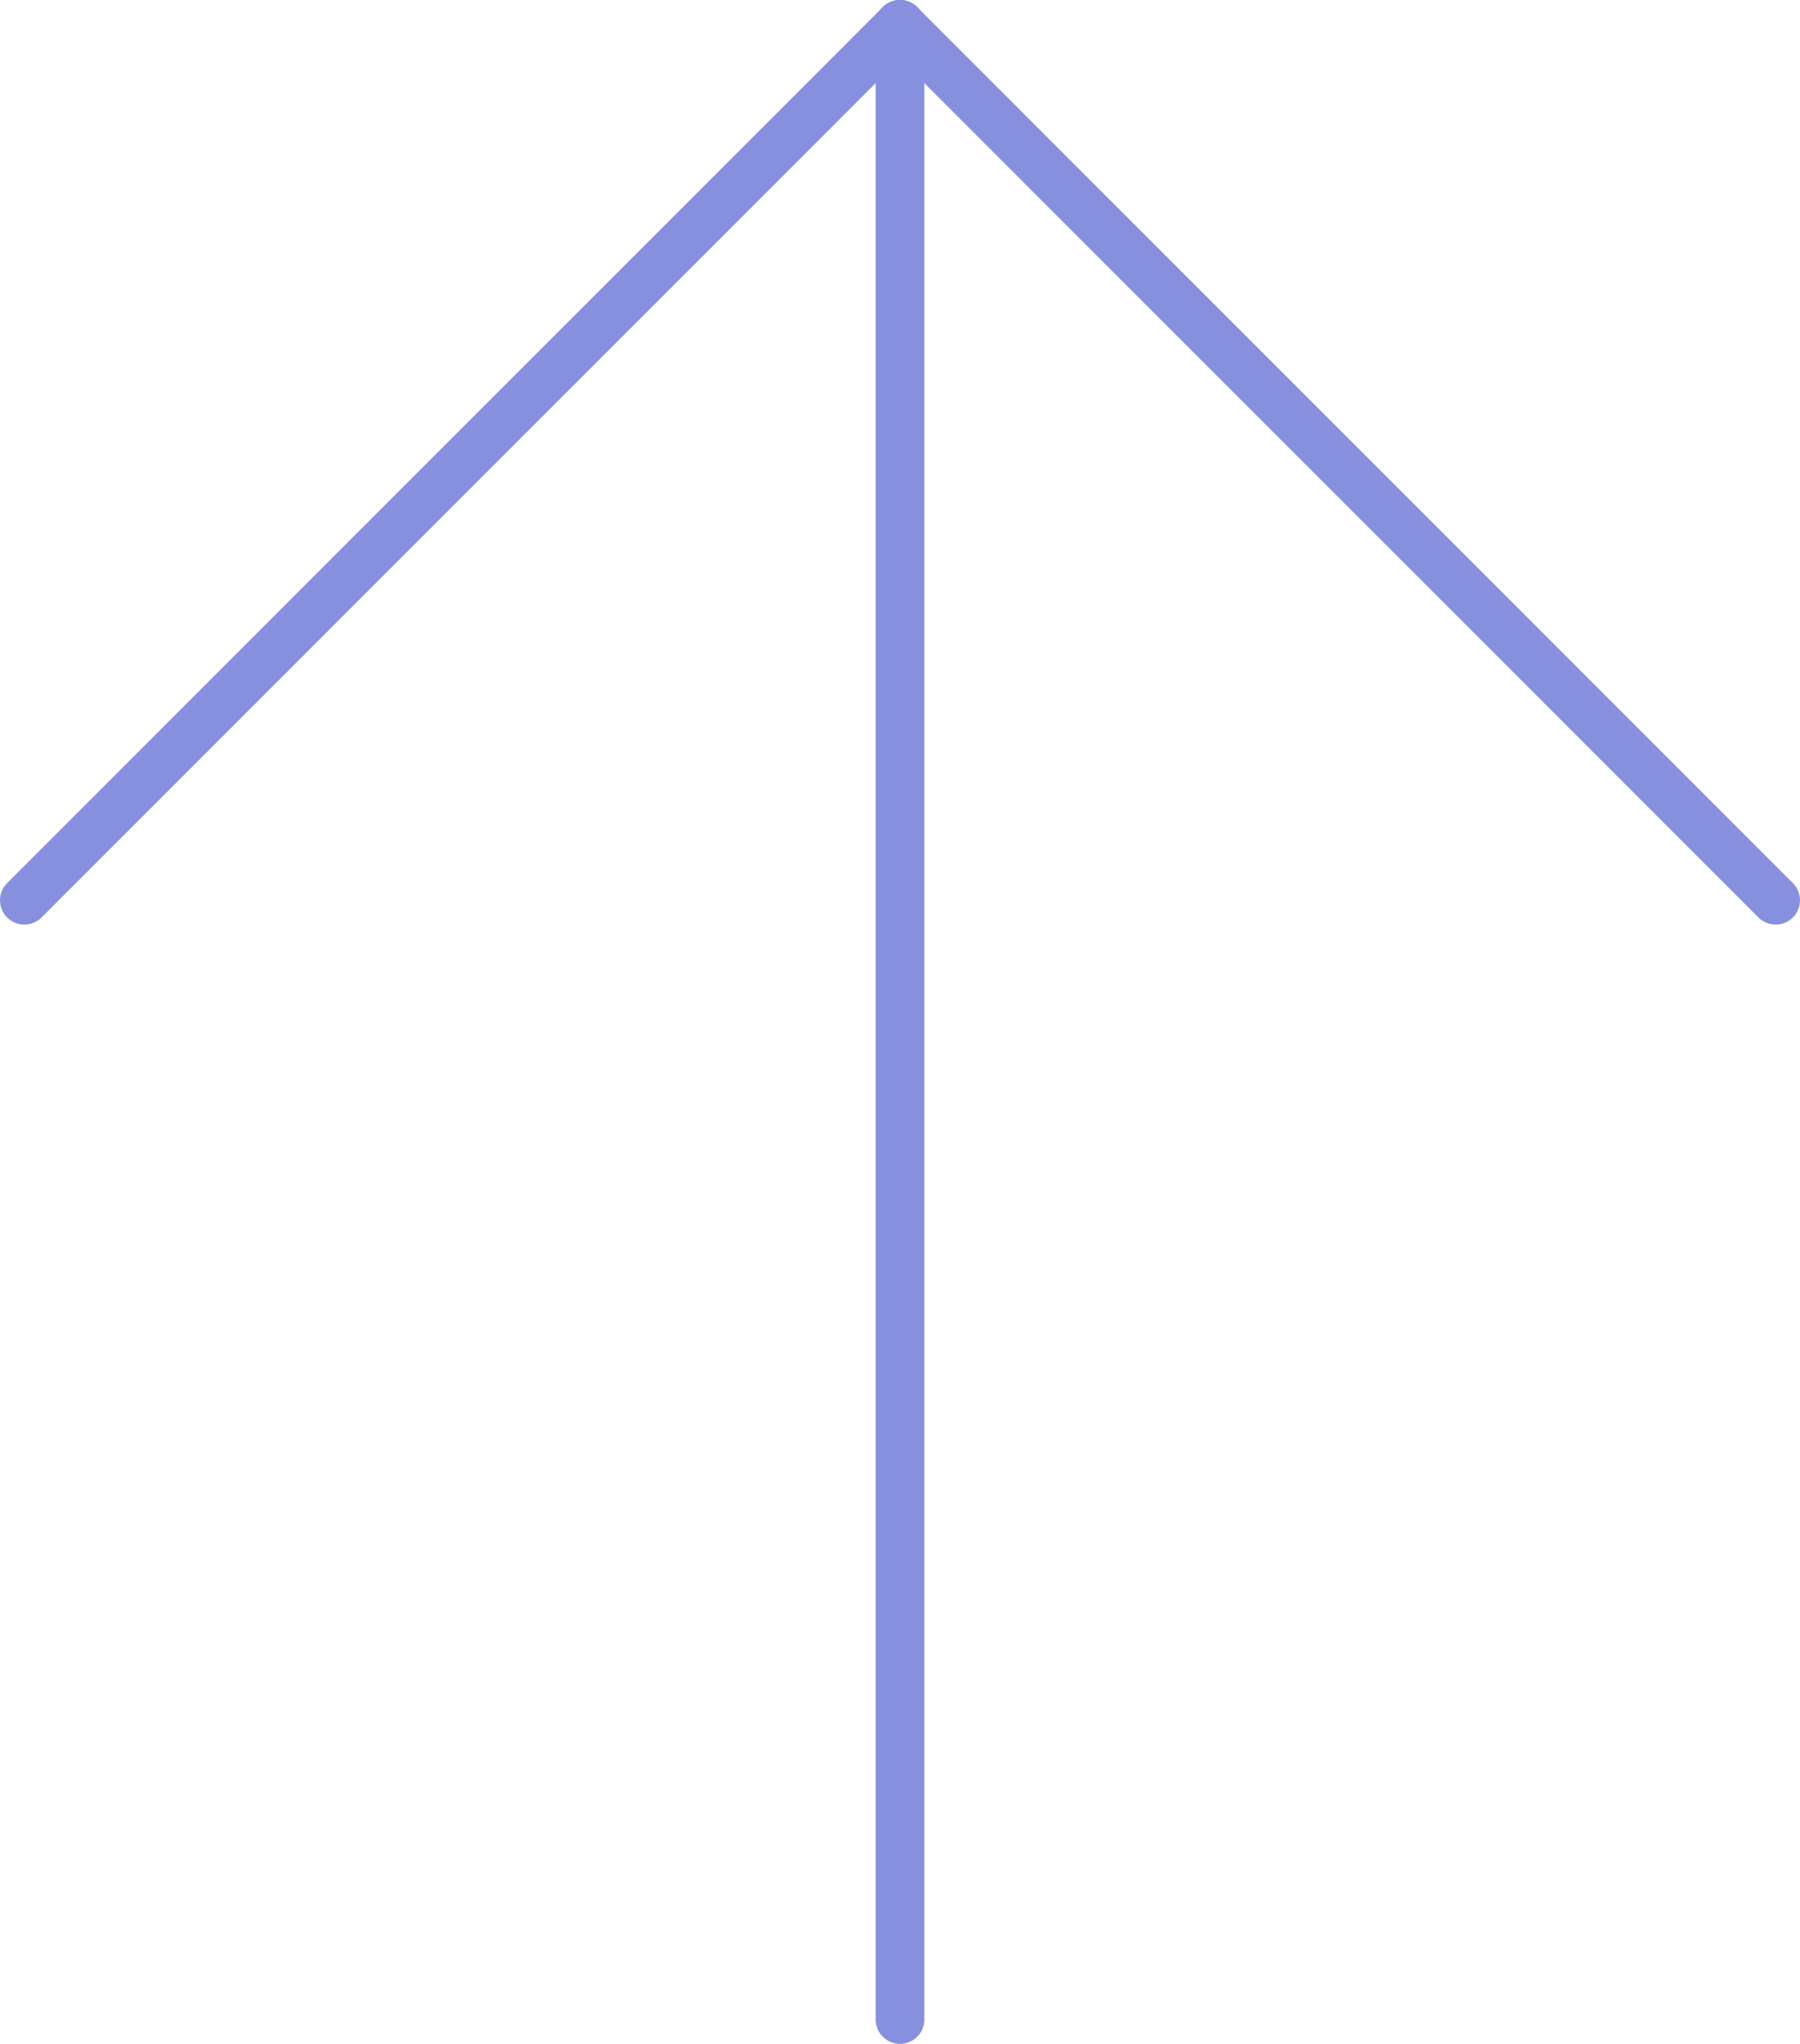 <?xml version="1.0" encoding="UTF-8"?> <svg xmlns="http://www.w3.org/2000/svg" width="37" height="42" viewBox="0 0 37 42" fill="none"> <line x1="18.5" y1="41.5" x2="18.5" y2="0.5" stroke="#8790DF" stroke-linecap="round"></line> <path d="M18.5 0.5L0.5 18.5" stroke="#8790DF" stroke-linecap="round"></path> <path d="M18.5 0.5L36.5 18.5" stroke="#8790DF" stroke-linecap="round"></path> </svg> 